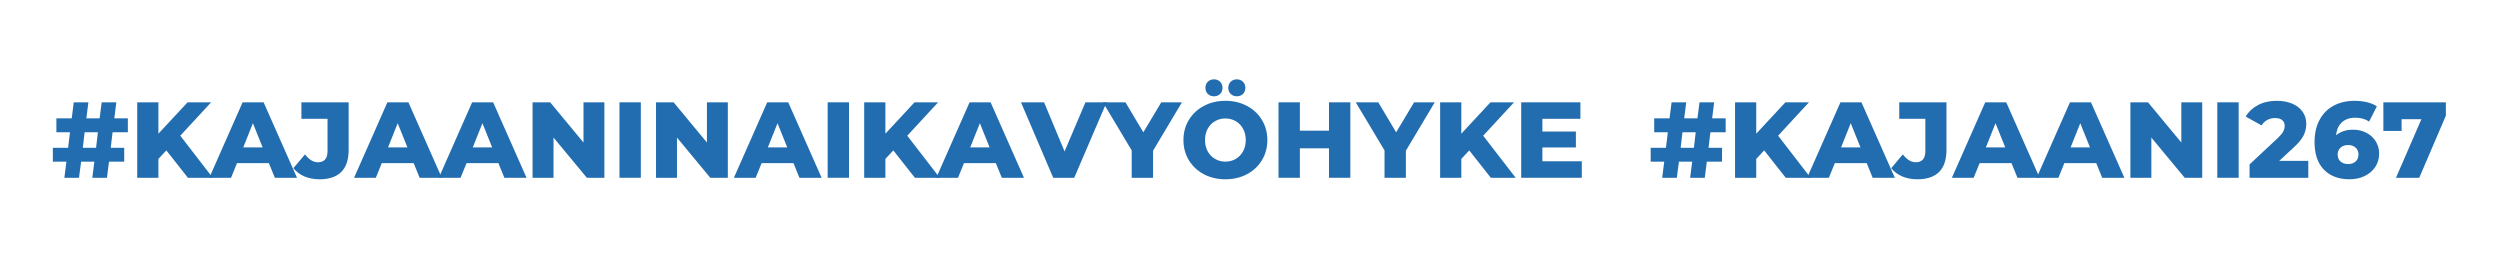 <?xml version="1.0" encoding="UTF-8"?> <svg xmlns="http://www.w3.org/2000/svg" xmlns:xlink="http://www.w3.org/1999/xlink" width="675" zoomAndPan="magnify" viewBox="0 0 675 75" height="75" preserveAspectRatio="xMidYMid meet" version="1.0"><defs><g><g id="glyph-0-0"></g><g id="glyph-0-1"><path d="M 16.625 -12.281 L 16.125 -8.094 L 19.766 -8.094 L 19.766 -4.344 L 15.656 -4.344 L 15.109 0 L 11.156 0 L 11.703 -4.344 L 8.125 -4.344 L 7.562 0 L 3.609 0 L 4.156 -4.344 L 0.5 -4.344 L 0.5 -8.094 L 4.625 -8.094 L 5.125 -12.281 L 1.453 -12.281 L 1.453 -16.047 L 5.594 -16.047 L 6.141 -20.375 L 10.094 -20.375 L 9.547 -16.047 L 13.125 -16.047 L 13.688 -20.375 L 17.641 -20.375 L 17.094 -16.047 L 20.75 -16.047 L 20.75 -12.281 Z M 12.656 -12.281 L 9.078 -12.281 L 8.594 -8.094 L 12.172 -8.094 Z M 12.656 -12.281 "></path></g><g id="glyph-0-2"><path d="M 9.891 -7.391 L 7.75 -5.094 L 7.75 0 L 2.031 0 L 2.031 -20.375 L 7.75 -20.375 L 7.75 -11.906 L 15.625 -20.375 L 21.984 -20.375 L 13.656 -11.359 L 22.422 0 L 15.719 0 Z M 9.891 -7.391 "></path></g><g id="glyph-0-3"><path d="M 15.688 -3.953 L 7.078 -3.953 L 5.469 0 L -0.406 0 L 8.594 -20.375 L 14.266 -20.375 L 23.281 0 L 17.297 0 Z M 14 -8.203 L 11.375 -14.734 L 8.766 -8.203 Z M 14 -8.203 "></path></g><g id="glyph-0-4"><path d="M 6.484 0.406 C 4.992 0.406 3.633 0.148 2.406 -0.359 C 1.188 -0.879 0.191 -1.625 -0.578 -2.594 L 2.562 -6.312 C 3.645 -4.895 4.816 -4.188 6.078 -4.188 C 6.91 -4.188 7.547 -4.438 7.984 -4.938 C 8.422 -5.445 8.641 -6.188 8.641 -7.156 L 8.641 -15.922 L 1.594 -15.922 L 1.594 -20.375 L 14.344 -20.375 L 14.344 -7.516 C 14.344 -4.867 13.676 -2.883 12.344 -1.562 C 11.02 -0.25 9.066 0.406 6.484 0.406 Z M 6.484 0.406 "></path></g><g id="glyph-0-5"><path d="M 21.422 -20.375 L 21.422 0 L 16.688 0 L 7.688 -10.859 L 7.688 0 L 2.031 0 L 2.031 -20.375 L 6.781 -20.375 L 15.781 -9.516 L 15.781 -20.375 Z M 21.422 -20.375 "></path></g><g id="glyph-0-6"><path d="M 2.031 -20.375 L 7.797 -20.375 L 7.797 0 L 2.031 0 Z M 2.031 -20.375 "></path></g><g id="glyph-0-7"><path d="M 22.703 -20.375 L 13.969 0 L 8.297 0 L -0.406 -20.375 L 5.828 -20.375 L 11.359 -7.109 L 17 -20.375 Z M 22.703 -20.375 "></path></g><g id="glyph-0-8"><path d="M 12.953 -7.312 L 12.953 0 L 7.188 0 L 7.188 -7.391 L -0.578 -20.375 L 5.5 -20.375 L 10.328 -12.281 L 15.172 -20.375 L 20.75 -20.375 Z M 12.953 -7.312 "></path></g><g id="glyph-0-9"><path d="M 12.312 0.406 C 10.156 0.406 8.219 -0.047 6.5 -0.953 C 4.789 -1.867 3.441 -3.129 2.453 -4.734 C 1.473 -6.348 0.984 -8.164 0.984 -10.188 C 0.984 -12.207 1.473 -14.02 2.453 -15.625 C 3.441 -17.238 4.789 -18.5 6.5 -19.406 C 8.219 -20.32 10.156 -20.781 12.312 -20.781 C 14.469 -20.781 16.406 -20.32 18.125 -19.406 C 19.844 -18.5 21.191 -17.238 22.172 -15.625 C 23.148 -14.02 23.641 -12.207 23.641 -10.188 C 23.641 -8.164 23.148 -6.348 22.172 -4.734 C 21.191 -3.129 19.844 -1.867 18.125 -0.953 C 16.406 -0.047 14.469 0.406 12.312 0.406 Z M 12.312 -4.359 C 13.344 -4.359 14.273 -4.602 15.109 -5.094 C 15.941 -5.582 16.598 -6.266 17.078 -7.141 C 17.566 -8.023 17.812 -9.039 17.812 -10.188 C 17.812 -11.332 17.566 -12.348 17.078 -13.234 C 16.598 -14.117 15.941 -14.801 15.109 -15.281 C 14.273 -15.77 13.344 -16.016 12.312 -16.016 C 11.281 -16.016 10.348 -15.77 9.516 -15.281 C 8.68 -14.801 8.02 -14.117 7.531 -13.234 C 7.051 -12.348 6.812 -11.332 6.812 -10.188 C 6.812 -9.039 7.051 -8.023 7.531 -7.141 C 8.02 -6.266 8.68 -5.582 9.516 -5.094 C 10.348 -4.602 11.281 -4.359 12.312 -4.359 Z M 9.234 -22 C 8.566 -22 8.016 -22.207 7.578 -22.625 C 7.141 -23.051 6.922 -23.602 6.922 -24.281 C 6.922 -24.957 7.141 -25.508 7.578 -25.938 C 8.016 -26.363 8.566 -26.578 9.234 -26.578 C 9.891 -26.578 10.438 -26.363 10.875 -25.938 C 11.312 -25.508 11.531 -24.957 11.531 -24.281 C 11.531 -23.602 11.312 -23.051 10.875 -22.625 C 10.438 -22.207 9.891 -22 9.234 -22 Z M 15.406 -22 C 14.738 -22 14.188 -22.207 13.75 -22.625 C 13.312 -23.051 13.094 -23.602 13.094 -24.281 C 13.094 -24.957 13.312 -25.508 13.75 -25.938 C 14.188 -26.363 14.738 -26.578 15.406 -26.578 C 16.062 -26.578 16.609 -26.363 17.047 -25.938 C 17.484 -25.508 17.703 -24.957 17.703 -24.281 C 17.703 -23.602 17.484 -23.051 17.047 -22.625 C 16.609 -22.207 16.062 -22 15.406 -22 Z M 15.406 -22 "></path></g><g id="glyph-0-10"><path d="M 21.422 -20.375 L 21.422 0 L 15.656 0 L 15.656 -7.953 L 7.797 -7.953 L 7.797 0 L 2.031 0 L 2.031 -20.375 L 7.797 -20.375 L 7.797 -12.719 L 15.656 -12.719 L 15.656 -20.375 Z M 21.422 -20.375 "></path></g><g id="glyph-0-11"><path d="M 18.391 -4.453 L 18.391 0 L 2.031 0 L 2.031 -20.375 L 18.016 -20.375 L 18.016 -15.922 L 7.75 -15.922 L 7.75 -12.484 L 16.797 -12.484 L 16.797 -8.188 L 7.75 -8.188 L 7.75 -4.453 Z M 18.391 -4.453 "></path></g><g id="glyph-0-12"><path d="M 16.734 -4.562 L 16.734 0 L 0.875 0 L 0.875 -3.609 L 8.5 -10.734 C 9.238 -11.441 9.734 -12.039 9.984 -12.531 C 10.234 -13.031 10.359 -13.531 10.359 -14.031 C 10.359 -14.688 10.133 -15.195 9.688 -15.562 C 9.25 -15.938 8.602 -16.125 7.75 -16.125 C 6.988 -16.125 6.289 -15.953 5.656 -15.609 C 5.031 -15.273 4.516 -14.785 4.109 -14.141 L -0.172 -16.531 C 0.617 -17.852 1.734 -18.891 3.172 -19.641 C 4.609 -20.398 6.305 -20.781 8.266 -20.781 C 9.816 -20.781 11.188 -20.523 12.375 -20.016 C 13.57 -19.516 14.504 -18.797 15.172 -17.859 C 15.848 -16.922 16.188 -15.828 16.188 -14.578 C 16.188 -13.473 15.945 -12.43 15.469 -11.453 C 15 -10.473 14.082 -9.363 12.719 -8.125 L 8.875 -4.562 Z M 16.734 -4.562 "></path></g><g id="glyph-0-13"><path d="M 11.406 -12.984 C 12.688 -12.984 13.859 -12.711 14.922 -12.172 C 15.992 -11.641 16.844 -10.883 17.469 -9.906 C 18.102 -8.926 18.422 -7.805 18.422 -6.547 C 18.422 -5.172 18.066 -3.953 17.359 -2.891 C 16.648 -1.836 15.688 -1.023 14.469 -0.453 C 13.258 0.117 11.91 0.406 10.422 0.406 C 7.516 0.406 5.211 -0.457 3.516 -2.188 C 1.828 -3.914 0.984 -6.398 0.984 -9.641 C 0.984 -11.961 1.438 -13.961 2.344 -15.641 C 3.25 -17.328 4.516 -18.602 6.141 -19.469 C 7.773 -20.344 9.664 -20.781 11.812 -20.781 C 12.977 -20.781 14.082 -20.656 15.125 -20.406 C 16.176 -20.156 17.07 -19.785 17.812 -19.297 L 15.719 -15.172 C 14.727 -15.867 13.477 -16.219 11.969 -16.219 C 10.488 -16.219 9.289 -15.805 8.375 -14.984 C 7.469 -14.172 6.945 -13 6.812 -11.469 C 7.977 -12.477 9.508 -12.984 11.406 -12.984 Z M 10.078 -3.703 C 10.891 -3.703 11.551 -3.93 12.062 -4.391 C 12.582 -4.859 12.844 -5.488 12.844 -6.281 C 12.844 -7.062 12.582 -7.68 12.062 -8.141 C 11.551 -8.609 10.879 -8.844 10.047 -8.844 C 9.211 -8.844 8.531 -8.602 8 -8.125 C 7.477 -7.656 7.219 -7.035 7.219 -6.266 C 7.219 -5.504 7.473 -4.883 7.984 -4.406 C 8.504 -3.938 9.203 -3.703 10.078 -3.703 Z M 10.078 -3.703 "></path></g><g id="glyph-0-14"><path d="M 17.547 -20.375 L 17.547 -16.766 L 10.359 0 L 4.078 0 L 10.938 -15.812 L 5.594 -15.812 L 5.594 -12.656 L 0.672 -12.656 L 0.672 -20.375 Z M 17.547 -20.375 "></path></g></g></defs><rect x="-67.5" width="810" fill="rgb(100%, 100%, 100%)" y="-7.5" height="90" fill-opacity="1"></rect><rect x="-67.5" width="810" fill="rgb(100%, 100%, 100%)" y="-7.5" height="90" fill-opacity="1"></rect><rect x="-67.5" width="810" fill="rgb(100%, 100%, 100%)" y="-7.5" height="90" fill-opacity="1"></rect><g fill="rgb(12.939%, 42.749%, 69.019%)" fill-opacity="1"><use xmlns:xlink="http://www.w3.org/1999/xlink" x="13.77" y="48" xlink:href="#glyph-0-1" xlink:type="simple" xlink:actuate="onLoad" xlink:show="embed"></use></g><g fill="rgb(12.939%, 42.749%, 69.019%)" fill-opacity="1"><use xmlns:xlink="http://www.w3.org/1999/xlink" x="35.019" y="48" xlink:href="#glyph-0-2" xlink:type="simple" xlink:actuate="onLoad" xlink:show="embed"></use></g><g fill="rgb(12.939%, 42.749%, 69.019%)" fill-opacity="1"><use xmlns:xlink="http://www.w3.org/1999/xlink" x="56.91" y="48" xlink:href="#glyph-0-3" xlink:type="simple" xlink:actuate="onLoad" xlink:show="embed"></use></g><g fill="rgb(12.939%, 42.749%, 69.019%)" fill-opacity="1"><use xmlns:xlink="http://www.w3.org/1999/xlink" x="79.789" y="48" xlink:href="#glyph-0-4" xlink:type="simple" xlink:actuate="onLoad" xlink:show="embed"></use></g><g fill="rgb(12.939%, 42.749%, 69.019%)" fill-opacity="1"><use xmlns:xlink="http://www.w3.org/1999/xlink" x="96.003" y="48" xlink:href="#glyph-0-3" xlink:type="simple" xlink:actuate="onLoad" xlink:show="embed"></use></g><g fill="rgb(12.939%, 42.749%, 69.019%)" fill-opacity="1"><use xmlns:xlink="http://www.w3.org/1999/xlink" x="118.883" y="48" xlink:href="#glyph-0-3" xlink:type="simple" xlink:actuate="onLoad" xlink:show="embed"></use></g><g fill="rgb(12.939%, 42.749%, 69.019%)" fill-opacity="1"><use xmlns:xlink="http://www.w3.org/1999/xlink" x="141.763" y="48" xlink:href="#glyph-0-5" xlink:type="simple" xlink:actuate="onLoad" xlink:show="embed"></use></g><g fill="rgb(12.939%, 42.749%, 69.019%)" fill-opacity="1"><use xmlns:xlink="http://www.w3.org/1999/xlink" x="165.225" y="48" xlink:href="#glyph-0-6" xlink:type="simple" xlink:actuate="onLoad" xlink:show="embed"></use></g><g fill="rgb(12.939%, 42.749%, 69.019%)" fill-opacity="1"><use xmlns:xlink="http://www.w3.org/1999/xlink" x="175.093" y="48" xlink:href="#glyph-0-5" xlink:type="simple" xlink:actuate="onLoad" xlink:show="embed"></use></g><g fill="rgb(12.939%, 42.749%, 69.019%)" fill-opacity="1"><use xmlns:xlink="http://www.w3.org/1999/xlink" x="198.555" y="48" xlink:href="#glyph-0-3" xlink:type="simple" xlink:actuate="onLoad" xlink:show="embed"></use></g><g fill="rgb(12.939%, 42.749%, 69.019%)" fill-opacity="1"><use xmlns:xlink="http://www.w3.org/1999/xlink" x="221.435" y="48" xlink:href="#glyph-0-6" xlink:type="simple" xlink:actuate="onLoad" xlink:show="embed"></use></g><g fill="rgb(12.939%, 42.749%, 69.019%)" fill-opacity="1"><use xmlns:xlink="http://www.w3.org/1999/xlink" x="231.303" y="48" xlink:href="#glyph-0-2" xlink:type="simple" xlink:actuate="onLoad" xlink:show="embed"></use></g><g fill="rgb(12.939%, 42.749%, 69.019%)" fill-opacity="1"><use xmlns:xlink="http://www.w3.org/1999/xlink" x="253.193" y="48" xlink:href="#glyph-0-3" xlink:type="simple" xlink:actuate="onLoad" xlink:show="embed"></use></g><g fill="rgb(12.939%, 42.749%, 69.019%)" fill-opacity="1"><use xmlns:xlink="http://www.w3.org/1999/xlink" x="276.073" y="48" xlink:href="#glyph-0-7" xlink:type="simple" xlink:actuate="onLoad" xlink:show="embed"></use></g><g fill="rgb(12.939%, 42.749%, 69.019%)" fill-opacity="1"><use xmlns:xlink="http://www.w3.org/1999/xlink" x="298.371" y="48" xlink:href="#glyph-0-8" xlink:type="simple" xlink:actuate="onLoad" xlink:show="embed"></use></g><g fill="rgb(12.939%, 42.749%, 69.019%)" fill-opacity="1"><use xmlns:xlink="http://www.w3.org/1999/xlink" x="318.544" y="48" xlink:href="#glyph-0-9" xlink:type="simple" xlink:actuate="onLoad" xlink:show="embed"></use></g><g fill="rgb(12.939%, 42.749%, 69.019%)" fill-opacity="1"><use xmlns:xlink="http://www.w3.org/1999/xlink" x="343.17" y="48" xlink:href="#glyph-0-10" xlink:type="simple" xlink:actuate="onLoad" xlink:show="embed"></use></g><g fill="rgb(12.939%, 42.749%, 69.019%)" fill-opacity="1"><use xmlns:xlink="http://www.w3.org/1999/xlink" x="366.632" y="48" xlink:href="#glyph-0-8" xlink:type="simple" xlink:actuate="onLoad" xlink:show="embed"></use></g><g fill="rgb(12.939%, 42.749%, 69.019%)" fill-opacity="1"><use xmlns:xlink="http://www.w3.org/1999/xlink" x="386.805" y="48" xlink:href="#glyph-0-2" xlink:type="simple" xlink:actuate="onLoad" xlink:show="embed"></use></g><g fill="rgb(12.939%, 42.749%, 69.019%)" fill-opacity="1"><use xmlns:xlink="http://www.w3.org/1999/xlink" x="408.695" y="48" xlink:href="#glyph-0-11" xlink:type="simple" xlink:actuate="onLoad" xlink:show="embed"></use></g><g fill="rgb(12.939%, 42.749%, 69.019%)" fill-opacity="1"><use xmlns:xlink="http://www.w3.org/1999/xlink" x="445.184" y="48" xlink:href="#glyph-0-1" xlink:type="simple" xlink:actuate="onLoad" xlink:show="embed"></use></g><g fill="rgb(12.939%, 42.749%, 69.019%)" fill-opacity="1"><use xmlns:xlink="http://www.w3.org/1999/xlink" x="466.433" y="48" xlink:href="#glyph-0-2" xlink:type="simple" xlink:actuate="onLoad" xlink:show="embed"></use></g><g fill="rgb(12.939%, 42.749%, 69.019%)" fill-opacity="1"><use xmlns:xlink="http://www.w3.org/1999/xlink" x="488.324" y="48" xlink:href="#glyph-0-3" xlink:type="simple" xlink:actuate="onLoad" xlink:show="embed"></use></g><g fill="rgb(12.939%, 42.749%, 69.019%)" fill-opacity="1"><use xmlns:xlink="http://www.w3.org/1999/xlink" x="511.203" y="48" xlink:href="#glyph-0-4" xlink:type="simple" xlink:actuate="onLoad" xlink:show="embed"></use></g><g fill="rgb(12.939%, 42.749%, 69.019%)" fill-opacity="1"><use xmlns:xlink="http://www.w3.org/1999/xlink" x="527.417" y="48" xlink:href="#glyph-0-3" xlink:type="simple" xlink:actuate="onLoad" xlink:show="embed"></use></g><g fill="rgb(12.939%, 42.749%, 69.019%)" fill-opacity="1"><use xmlns:xlink="http://www.w3.org/1999/xlink" x="550.297" y="48" xlink:href="#glyph-0-3" xlink:type="simple" xlink:actuate="onLoad" xlink:show="embed"></use></g><g fill="rgb(12.939%, 42.749%, 69.019%)" fill-opacity="1"><use xmlns:xlink="http://www.w3.org/1999/xlink" x="573.177" y="48" xlink:href="#glyph-0-5" xlink:type="simple" xlink:actuate="onLoad" xlink:show="embed"></use></g><g fill="rgb(12.939%, 42.749%, 69.019%)" fill-opacity="1"><use xmlns:xlink="http://www.w3.org/1999/xlink" x="596.639" y="48" xlink:href="#glyph-0-6" xlink:type="simple" xlink:actuate="onLoad" xlink:show="embed"></use></g><g fill="rgb(12.939%, 42.749%, 69.019%)" fill-opacity="1"><use xmlns:xlink="http://www.w3.org/1999/xlink" x="606.507" y="48" xlink:href="#glyph-0-12" xlink:type="simple" xlink:actuate="onLoad" xlink:show="embed"></use></g><g fill="rgb(12.939%, 42.749%, 69.019%)" fill-opacity="1"><use xmlns:xlink="http://www.w3.org/1999/xlink" x="623.944" y="48" xlink:href="#glyph-0-13" xlink:type="simple" xlink:actuate="onLoad" xlink:show="embed"></use></g><g fill="rgb(12.939%, 42.749%, 69.019%)" fill-opacity="1"><use xmlns:xlink="http://www.w3.org/1999/xlink" x="642.836" y="48" xlink:href="#glyph-0-14" xlink:type="simple" xlink:actuate="onLoad" xlink:show="embed"></use></g></svg> 